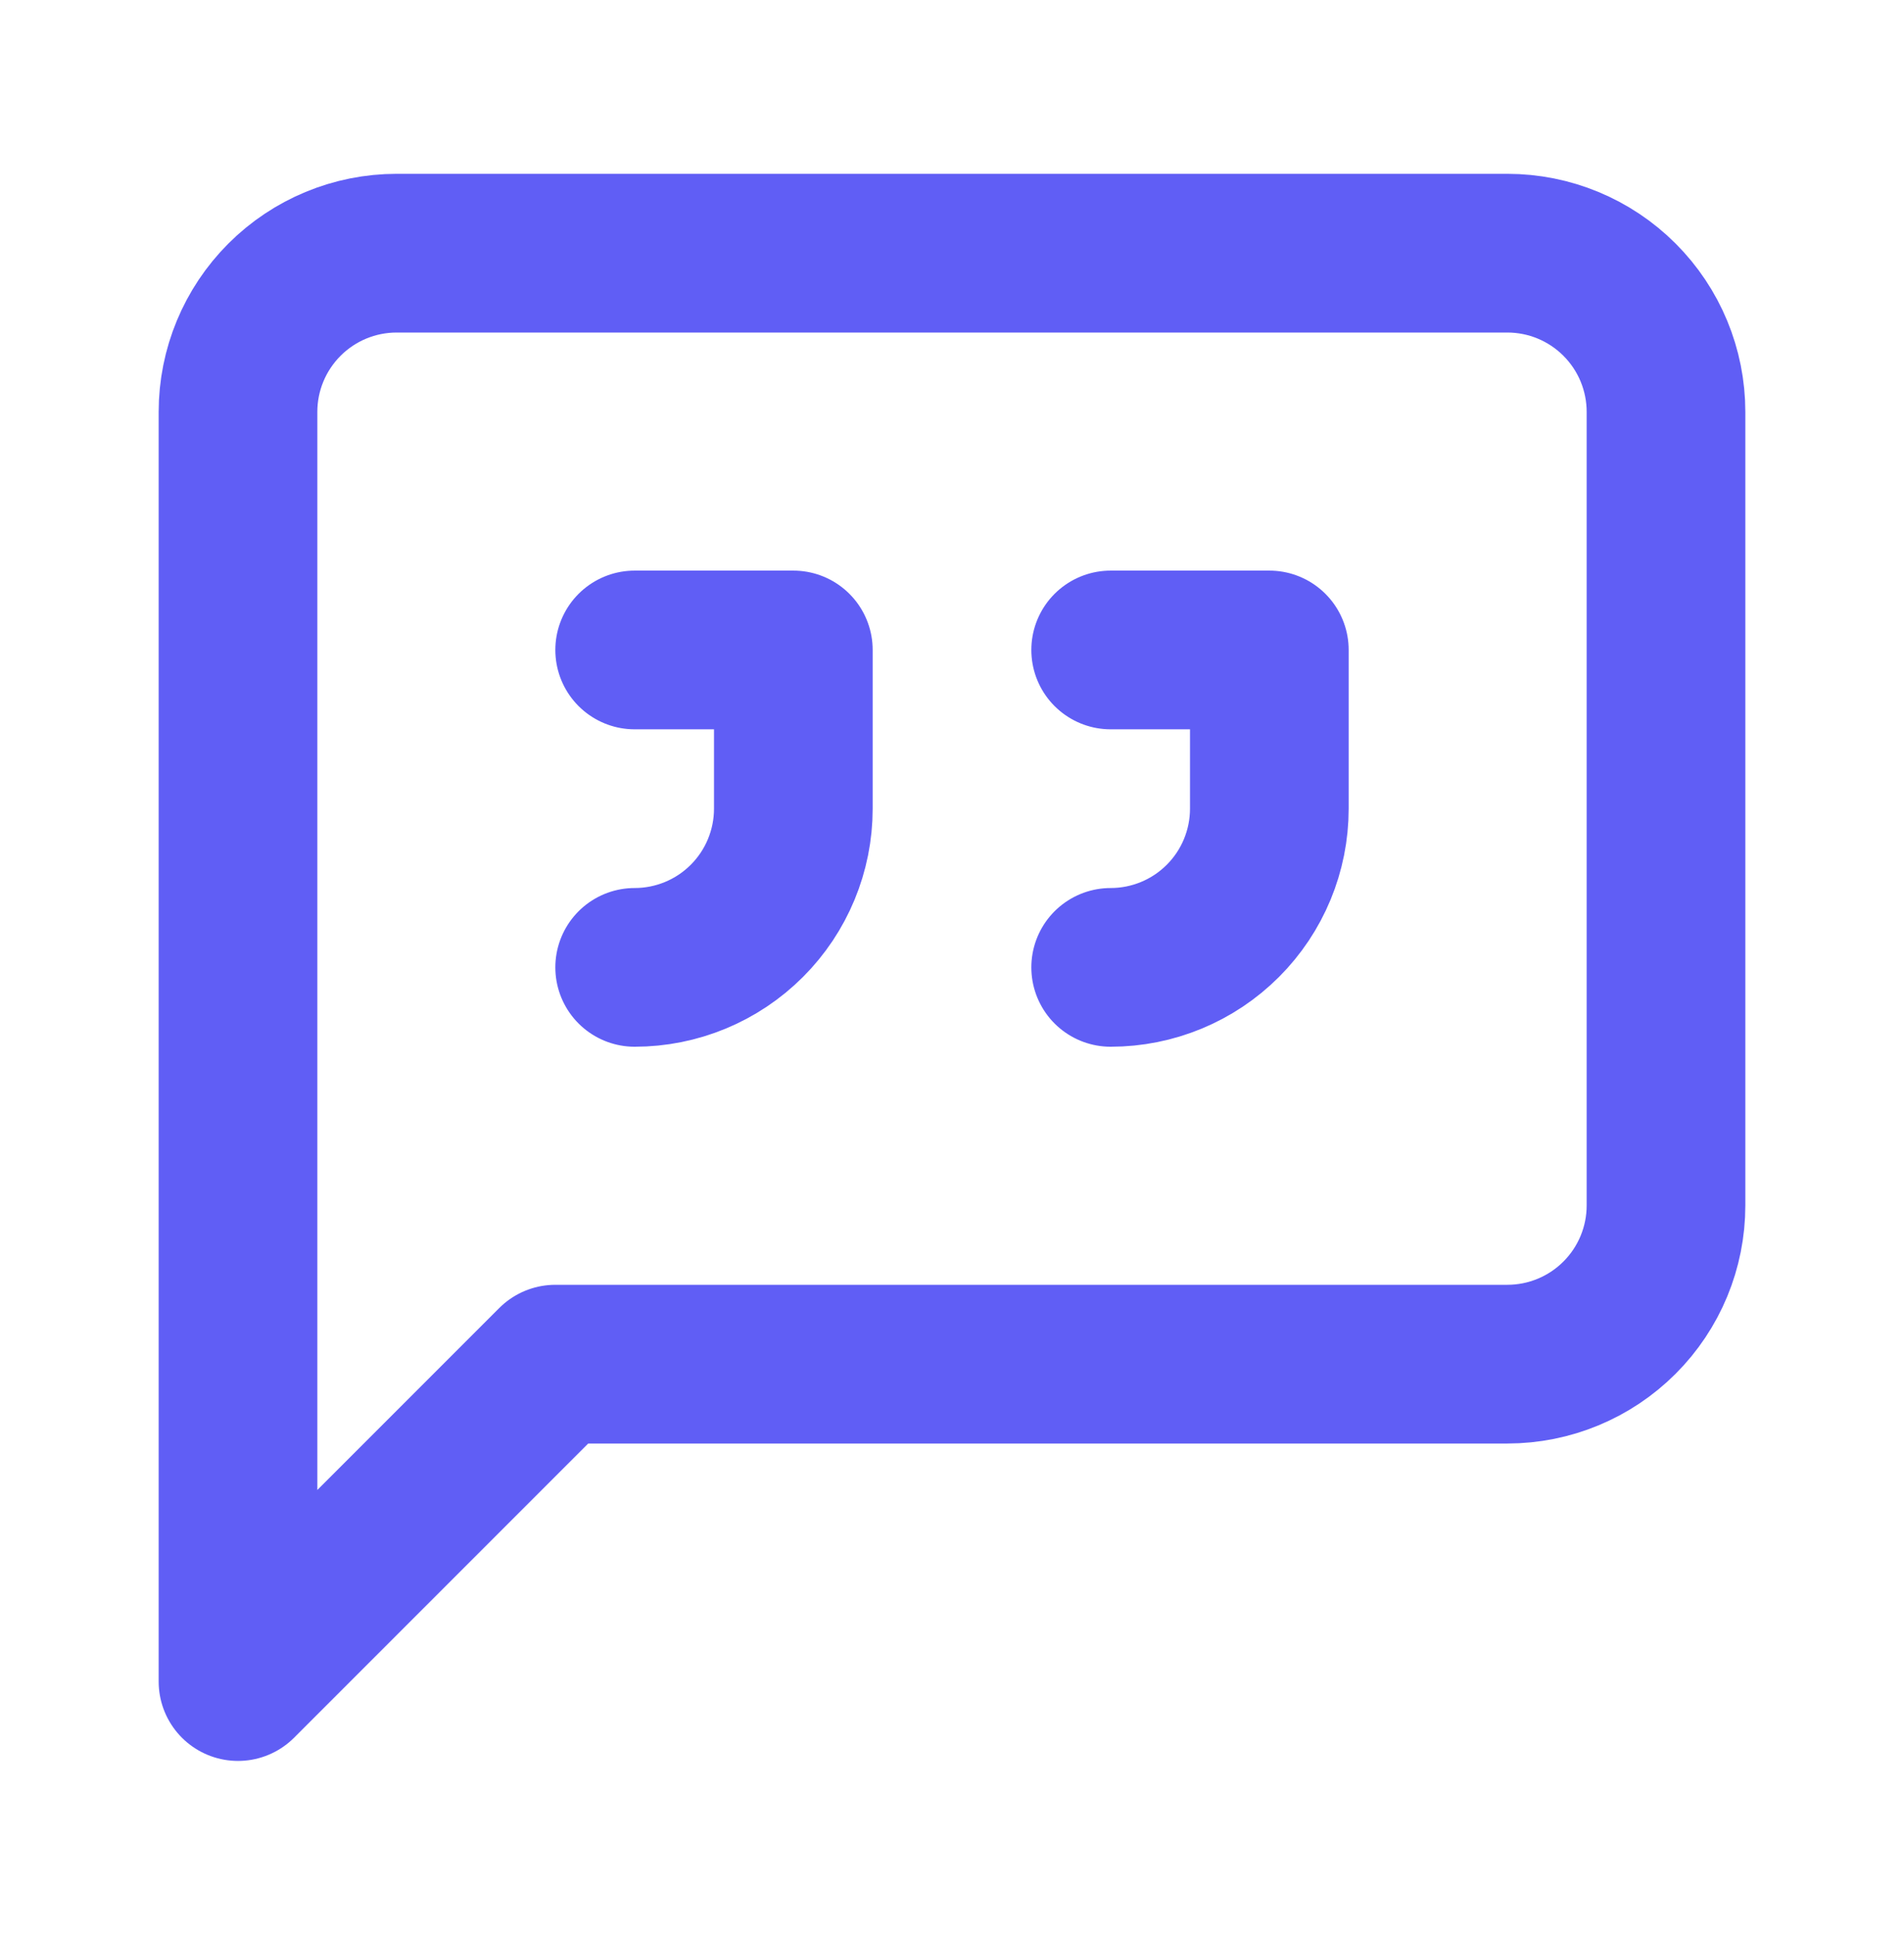 <svg width="63" height="64" viewBox="0 0 63 64" fill="none" xmlns="http://www.w3.org/2000/svg">
<path d="M21 32C22.392 32 23.728 31.447 24.712 30.462C25.697 29.478 26.25 28.142 26.25 26.75V21.5H21M36.75 32C38.142 32 39.478 31.447 40.462 30.462C41.447 29.478 42 28.142 42 26.75V21.5H36.75M55.125 39.875C55.125 41.267 54.572 42.603 53.587 43.587C52.603 44.572 51.267 45.125 49.875 45.125H18.375L7.875 55.625V13.625C7.875 12.233 8.428 10.897 9.413 9.913C10.397 8.928 11.733 8.375 13.125 8.375H49.875C51.267 8.375 52.603 8.928 53.587 9.913C54.572 10.897 55.125 12.233 55.125 13.625V39.875Z" stroke="#605EF5" stroke-width="5.25" stroke-linecap="round" stroke-linejoin="round"/>
</svg>
